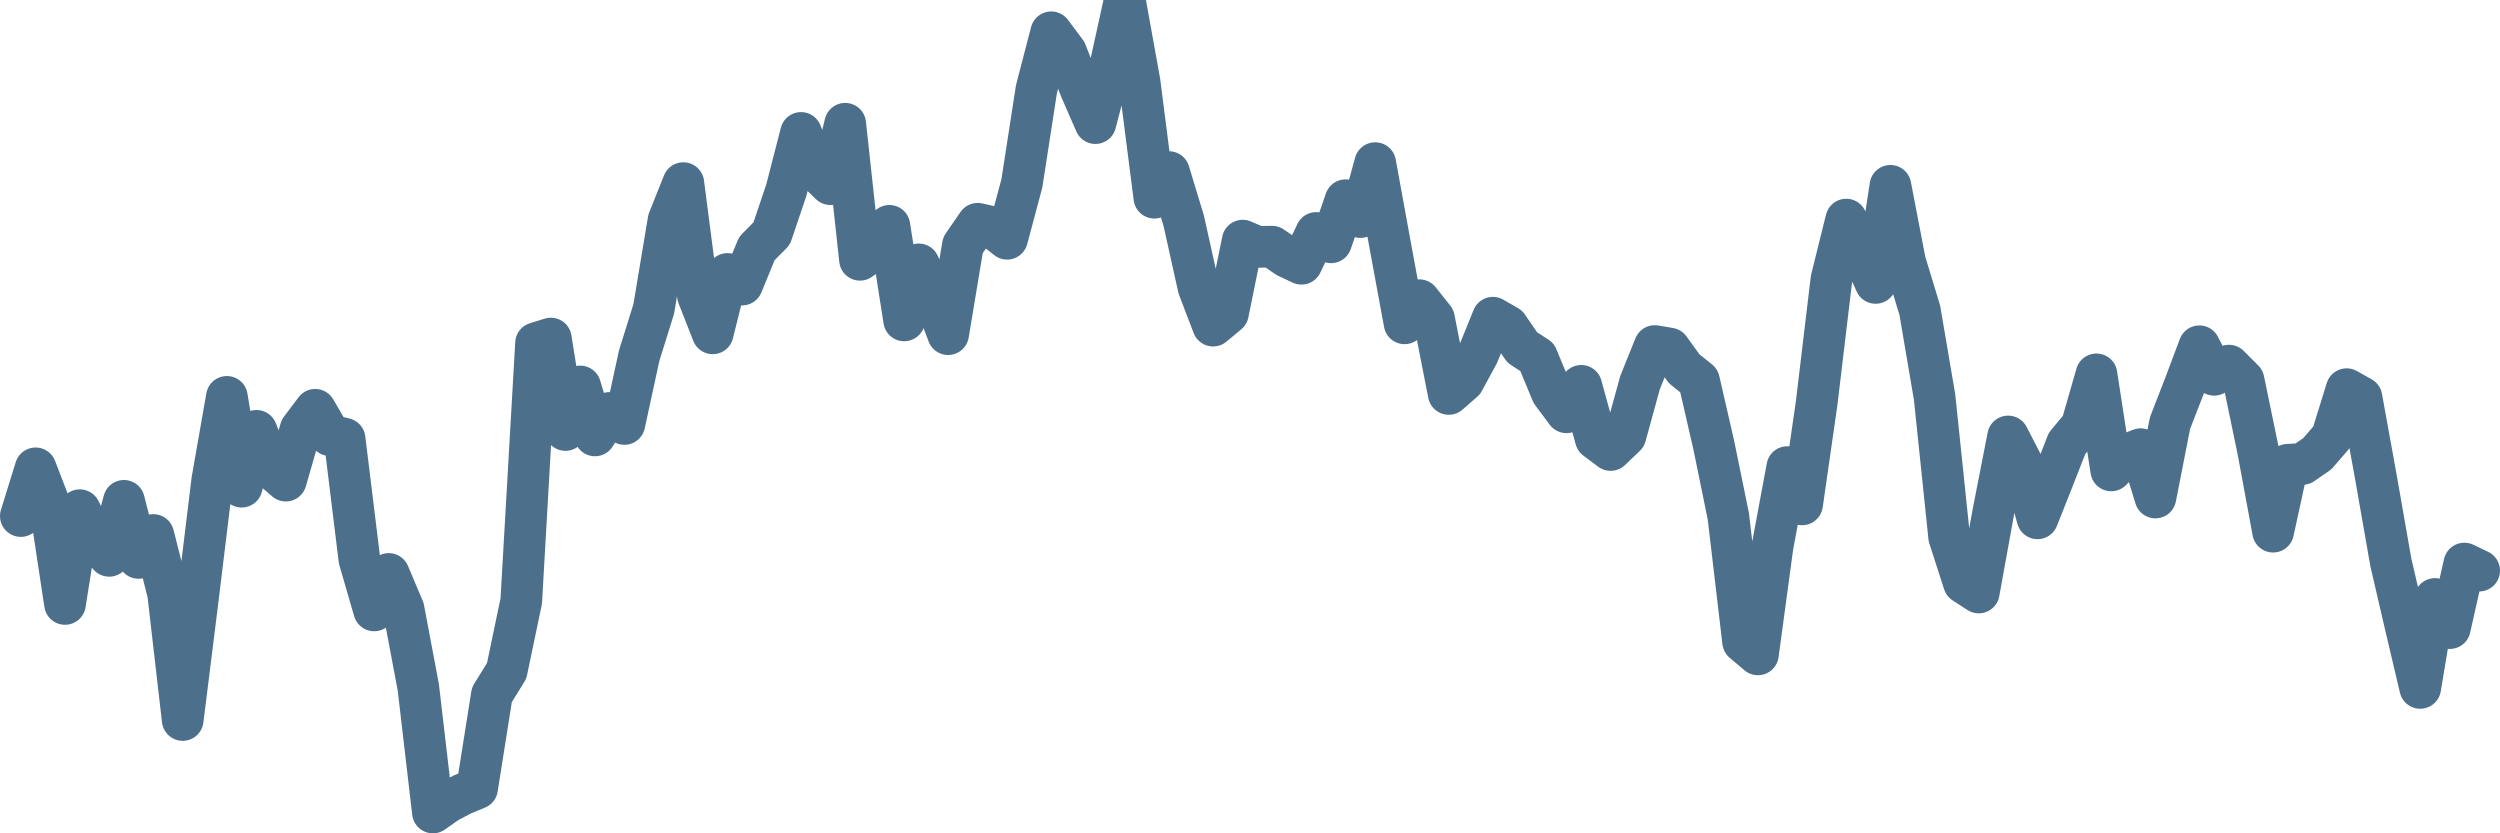 <svg width="120px" height="40px" viewBox="0 0 120 40" xmlns="http://www.w3.org/2000/svg"><path stroke="#4C6F8C" stroke-width="2" fill="none" stroke-linecap="round" stroke-linejoin="round" d="M1.00,24.77 L1.71,22.48 L2.41,24.30 L3.12,28.99 L3.83,24.49 L4.53,25.90 L5.24,26.68 L5.95,24.04 L6.65,26.78 L7.36,25.68 L8.07,28.49 L8.77,34.56 L9.48,28.87 L10.19,23.04 L10.89,19.05 L11.60,23.36 L12.31,20.68 L13.01,22.46 L13.72,23.07 L14.43,20.60 L15.13,19.67 L15.84,20.89 L16.54,21.06 L17.25,26.85 L17.96,29.30 L18.66,27.55 L19.37,29.23 L20.08,33.00 L20.78,39.00 L21.49,38.50 L22.20,38.13 L22.90,37.84 L23.61,33.35 L24.32,32.20 L25.02,28.85 L25.73,16.47 L26.44,16.25 L27.14,20.64 L27.85,18.55 L28.56,20.90 L29.26,19.82 L29.97,20.35 L30.68,17.07 L31.38,14.83 L32.09,10.57 L32.80,8.79 L33.50,14.19 L34.21,16.00 L34.92,13.15 L35.62,13.66 L36.33,11.93 L37.04,11.21 L37.74,9.14 L38.45,6.38 L39.16,8.16 L39.86,8.84 L40.57,5.94 L41.28,12.47 L41.98,11.97 L42.69,10.84 L43.40,15.38 L44.10,12.69 L44.81,14.18 L45.51,16.04 L46.22,11.77 L46.93,10.74 L47.63,10.90 L48.34,11.46 L49.05,8.80 L49.75,4.28 L50.46,1.55 L51.17,2.50 L51.87,4.28 L52.58,5.91 L53.29,3.19 L53.99,0 L54.70,3.94 L55.41,9.49 L56.11,8.26 L56.82,10.60 L57.53,13.80 L58.23,15.63 L58.94,15.04 L59.65,11.55 L60.35,11.85 L61.06,11.84 L61.77,12.33 L62.47,12.66 L63.18,11.18 L63.89,11.63 L64.59,9.61 L65.30,10.42 L66.01,7.83 L66.71,11.67 L67.42,15.52 L68.13,14.41 L68.83,15.29 L69.54,18.91 L70.25,18.29 L70.95,17.00 L71.66,15.25 L72.37,15.66 L73.07,16.68 L73.78,17.14 L74.49,18.85 L75.19,19.79 L75.90,18.52 L76.60,21.07 L77.31,21.60 L78.02,20.92 L78.72,18.37 L79.43,16.61 L80.14,16.73 L80.84,17.70 L81.55,18.27 L82.26,21.36 L82.96,24.78 L83.67,30.81 L84.38,31.41 L85.08,26.24 L85.79,22.42 L86.50,24.21 L87.20,19.34 L87.91,13.40 L88.62,10.54 L89.32,12.00 L90.03,13.58 L90.74,8.92 L91.44,12.56 L92.15,14.89 L92.86,19.06 L93.56,25.78 L94.27,27.98 L94.98,28.44 L95.68,24.58 L96.39,20.95 L97.10,22.33 L97.80,24.88 L98.51,23.09 L99.22,21.28 L99.92,20.44 L100.63,17.97 L101.34,22.58 L102.04,21.84 L102.75,21.56 L103.46,23.88 L104.16,20.31 L104.87,18.48 L105.57,16.62 L106.28,17.99 L106.99,17.55 L107.69,18.25 L108.40,21.68 L109.11,25.52 L109.81,22.31 L110.52,22.27 L111.23,21.78 L111.93,20.97 L112.64,18.68 L113.35,19.08 L114.05,22.94 L114.76,26.99 L115.47,30.05 L116.17,33.02 L116.88,28.75 L117.59,30.15 L118.29,27.05 L119.00,27.39"></path></svg>